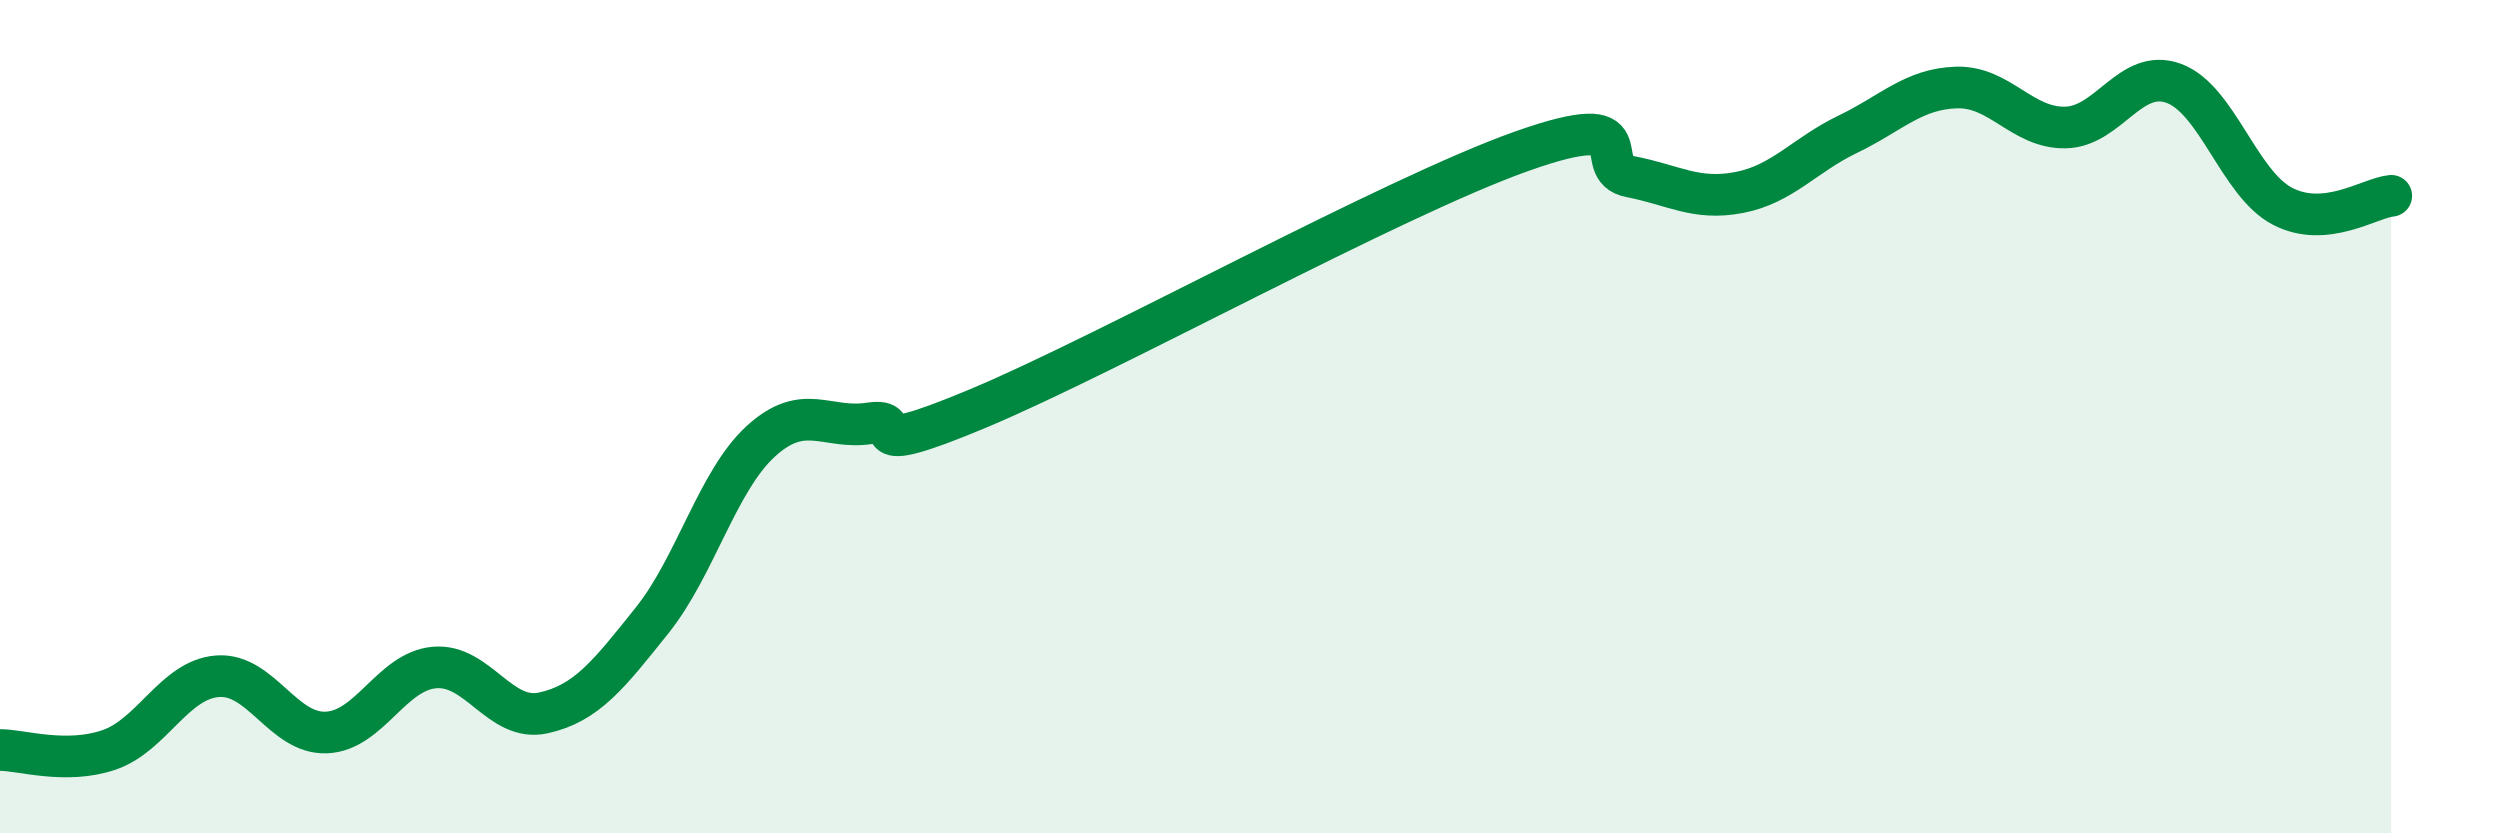 
    <svg width="60" height="20" viewBox="0 0 60 20" xmlns="http://www.w3.org/2000/svg">
      <path
        d="M 0,18 C 0.52,18 1.57,18.35 2.61,18 C 3.65,17.65 4.18,16.31 5.22,16.23 C 6.26,16.15 6.79,17.62 7.83,17.58 C 8.87,17.54 9.39,16.11 10.43,16.02 C 11.47,15.93 12,17.34 13.04,17.11 C 14.08,16.88 14.61,16.19 15.65,14.89 C 16.69,13.59 17.22,11.54 18.26,10.59 C 19.3,9.64 19.83,10.32 20.87,10.16 C 21.91,10 20.35,11.11 23.48,9.8 C 26.61,8.49 33.39,4.74 36.52,3.63 C 39.65,2.52 38.09,4.04 39.13,4.24 C 40.17,4.44 40.7,4.82 41.74,4.62 C 42.78,4.42 43.31,3.72 44.35,3.22 C 45.39,2.72 45.92,2.13 46.96,2.1 C 48,2.07 48.53,3.08 49.57,3.06 C 50.61,3.04 51.13,1.62 52.17,2 C 53.21,2.38 53.74,4.41 54.78,4.95 C 55.82,5.49 56.87,4.75 57.39,4.7L57.39 20L0 20Z"
        fill="#008740"
        opacity="0.1"
        stroke-linecap="round"
        stroke-linejoin="round"
      />
      <path
        d="M 0,18 C 0.52,18 1.57,18.35 2.61,18 C 3.65,17.65 4.18,16.31 5.22,16.23 C 6.26,16.15 6.79,17.62 7.83,17.58 C 8.87,17.54 9.39,16.11 10.43,16.02 C 11.47,15.93 12,17.34 13.04,17.11 C 14.08,16.88 14.61,16.19 15.65,14.89 C 16.69,13.59 17.22,11.54 18.26,10.59 C 19.3,9.64 19.83,10.32 20.87,10.16 C 21.91,10 20.35,11.11 23.48,9.8 C 26.61,8.49 33.39,4.74 36.52,3.63 C 39.65,2.52 38.09,4.04 39.13,4.24 C 40.17,4.44 40.7,4.82 41.74,4.62 C 42.78,4.42 43.31,3.72 44.35,3.22 C 45.39,2.72 45.92,2.13 46.96,2.1 C 48,2.07 48.53,3.08 49.57,3.06 C 50.61,3.04 51.13,1.62 52.17,2 C 53.21,2.38 53.74,4.41 54.78,4.95 C 55.82,5.49 56.87,4.75 57.39,4.7"
        stroke="#008740"
        stroke-width="1"
        fill="none"
        stroke-linecap="round"
        stroke-linejoin="round"
      />
    </svg>
  
